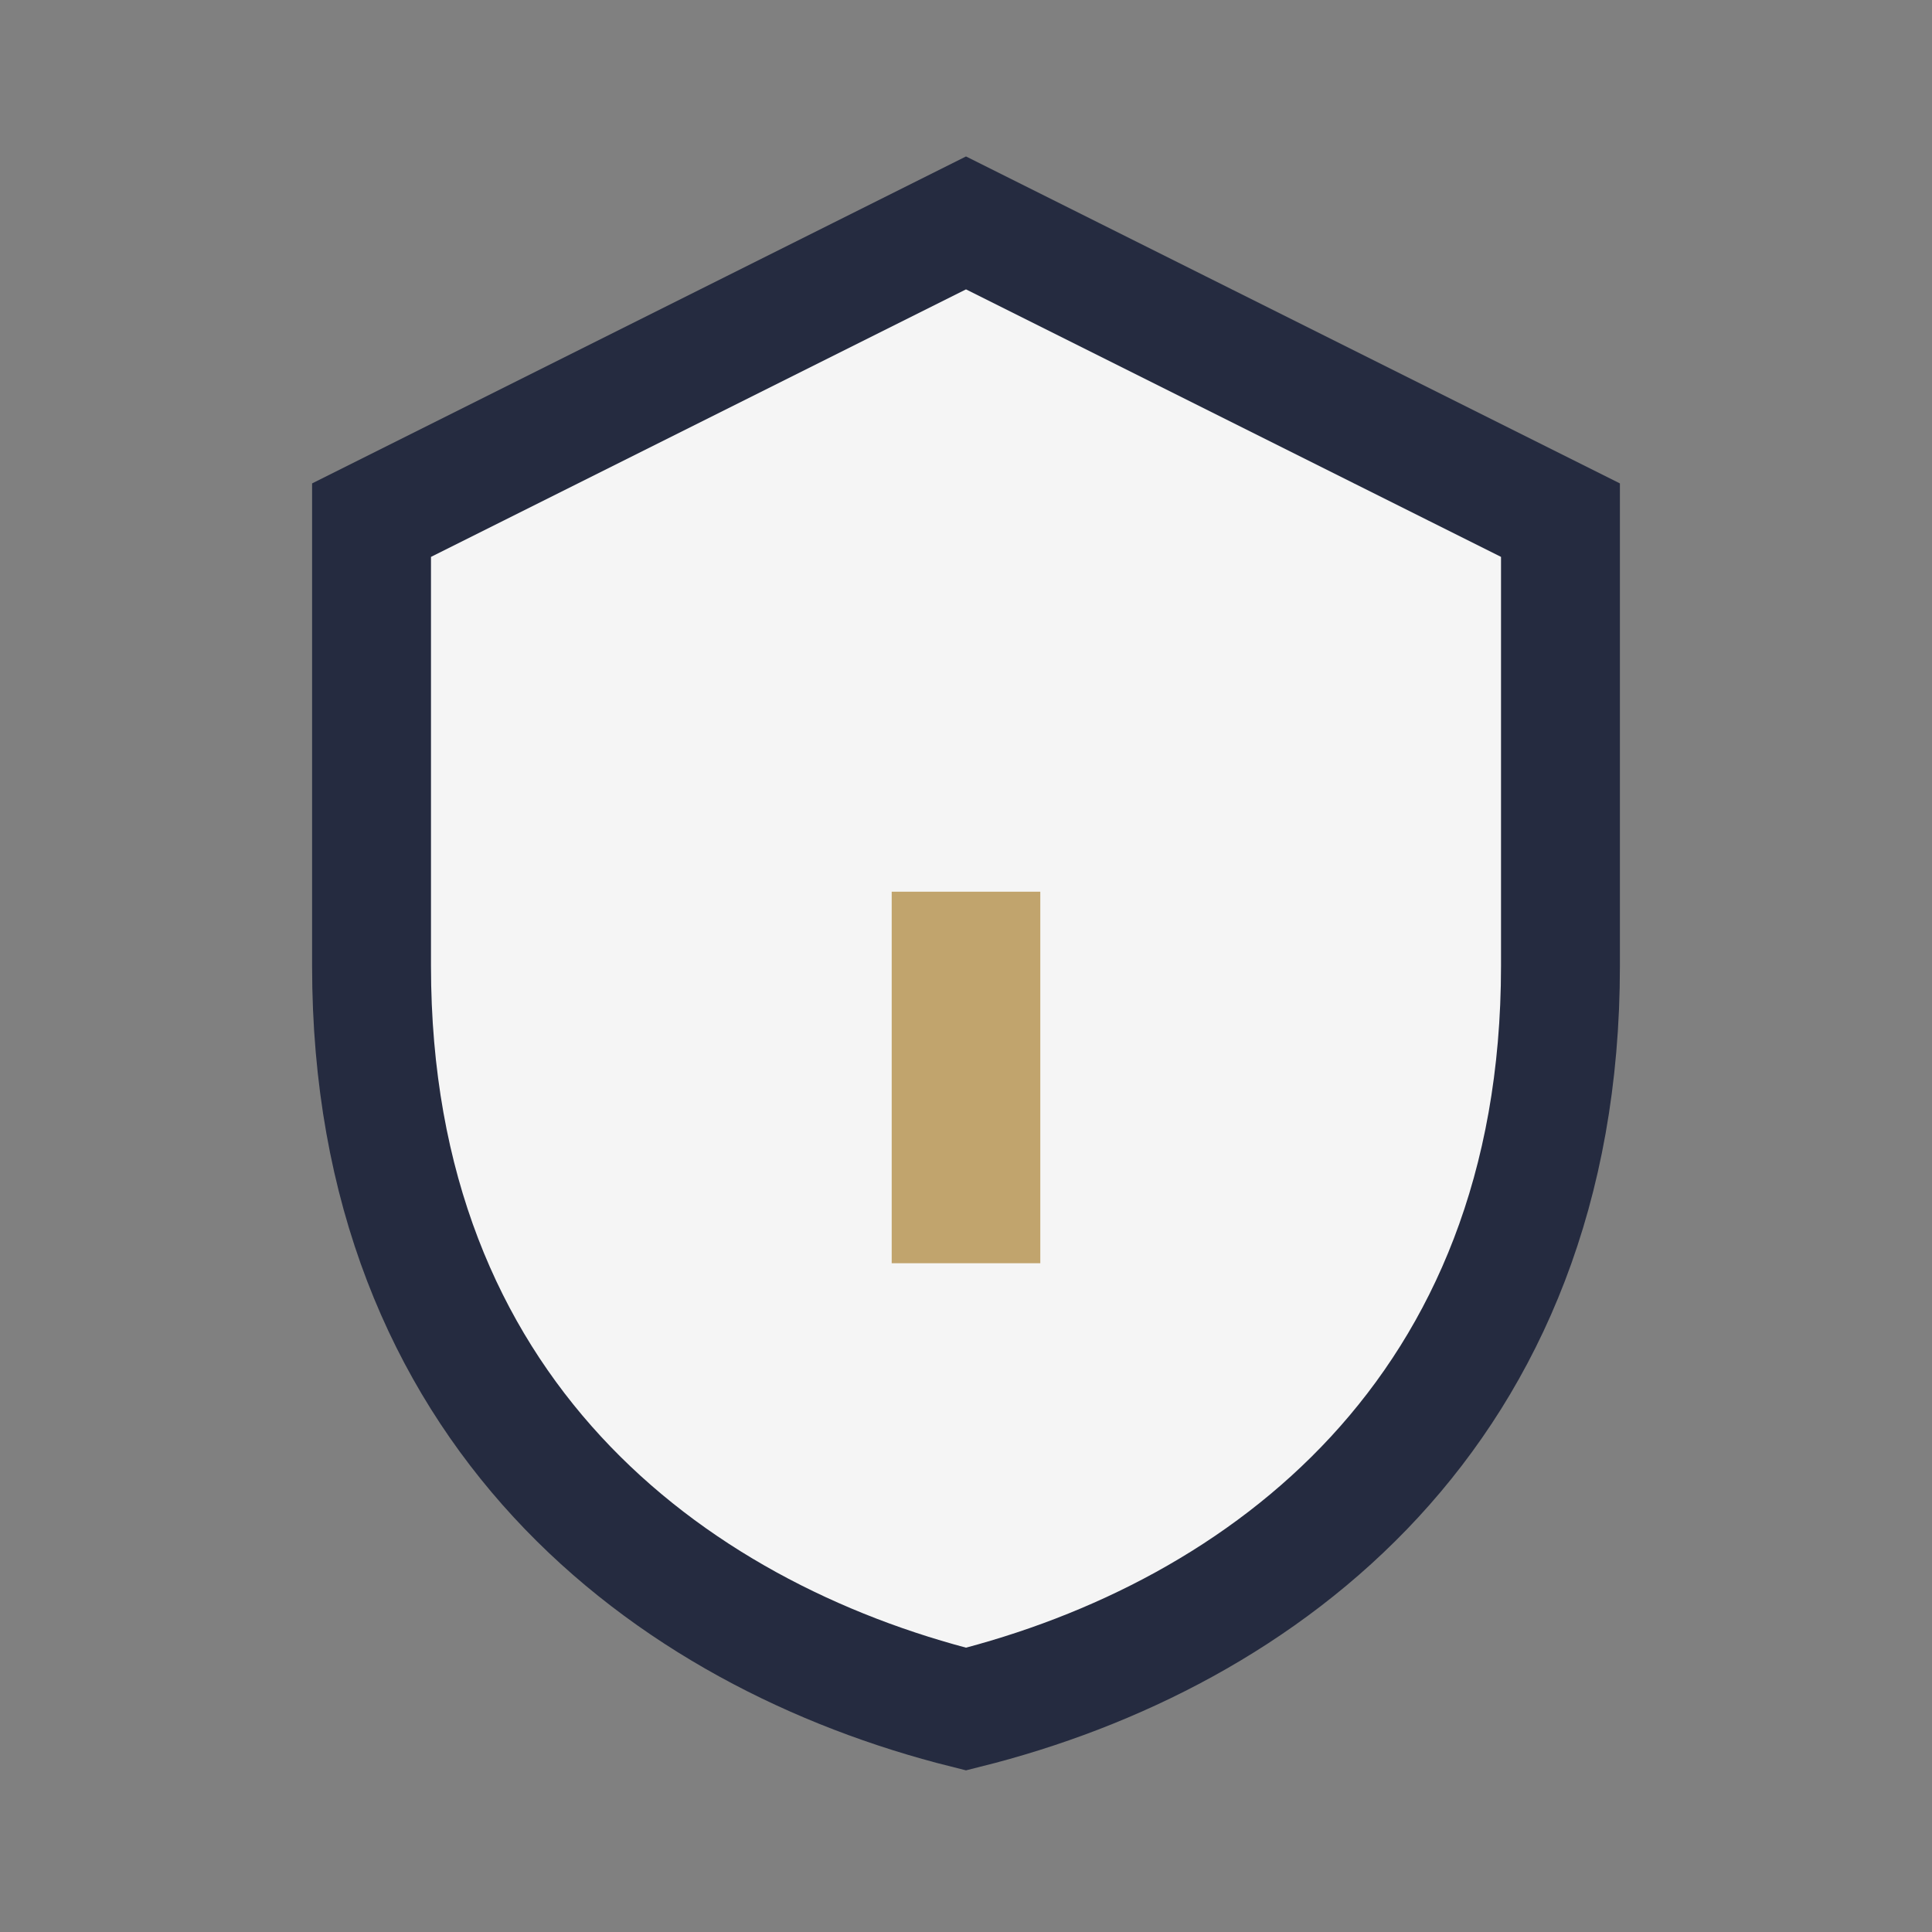 <?xml version="1.0" encoding="UTF-8"?>
<svg xmlns="http://www.w3.org/2000/svg" width="26" height="26" viewBox="0 0 26 26"><rect x="0" y="0" width="26" height="26" fill="#808080" stroke="none"/><path d="M13 3l8 4v6c0 6-4 9-8 10-4-1-8-4-8-10V7l8-4z" fill="#F5F5F5" stroke="#252B40" stroke-width="1.6"/><path d="M13 12v5" stroke="#C1A46D" stroke-width="2"/></svg>